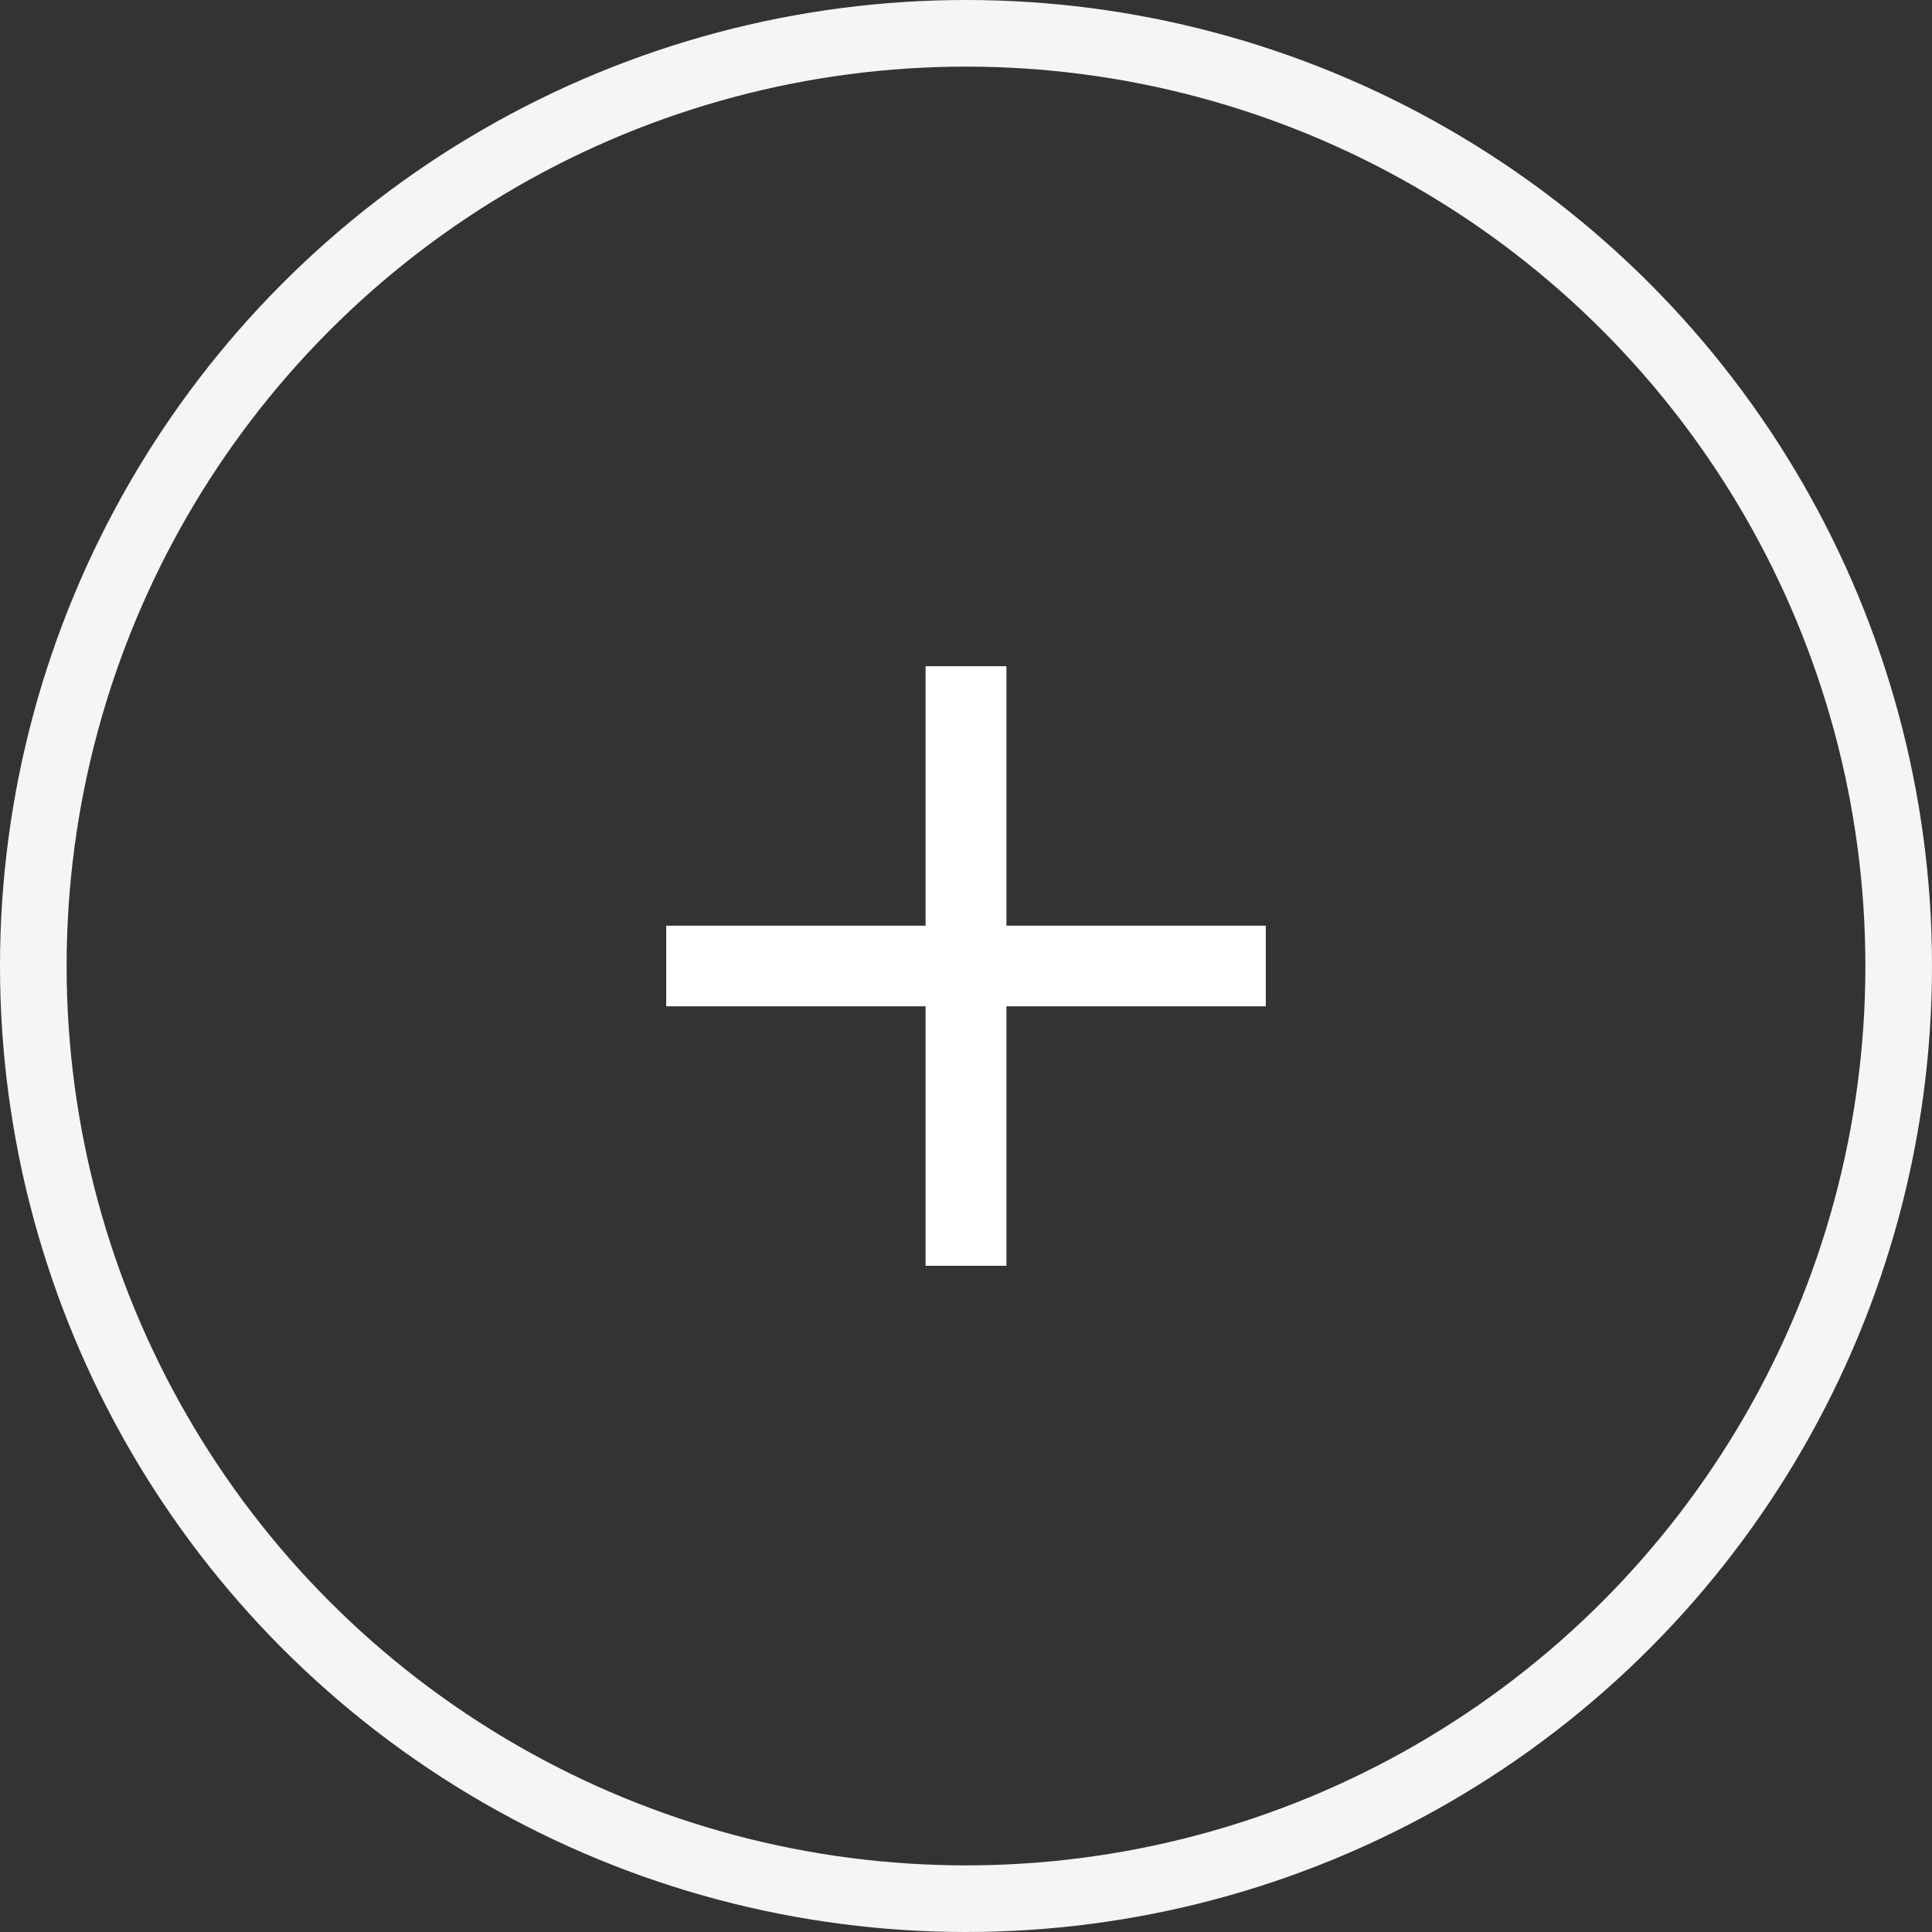 <?xml version="1.0" encoding="UTF-8"?> <svg xmlns="http://www.w3.org/2000/svg" width="29" height="29" viewBox="0 0 29 29" fill="none"><rect x="0" y="0" width="29" height="29" fill="#333333" stroke="none"/> <circle cx="14.5" cy="14.5" r="14" stroke="#F5F5F5"></circle> <path d="M15.107 13.895V10H13.893V13.895H10V15.105H13.893V19H15.107V15.105H19V13.895H15.107Z" fill="white"></path> </svg> 